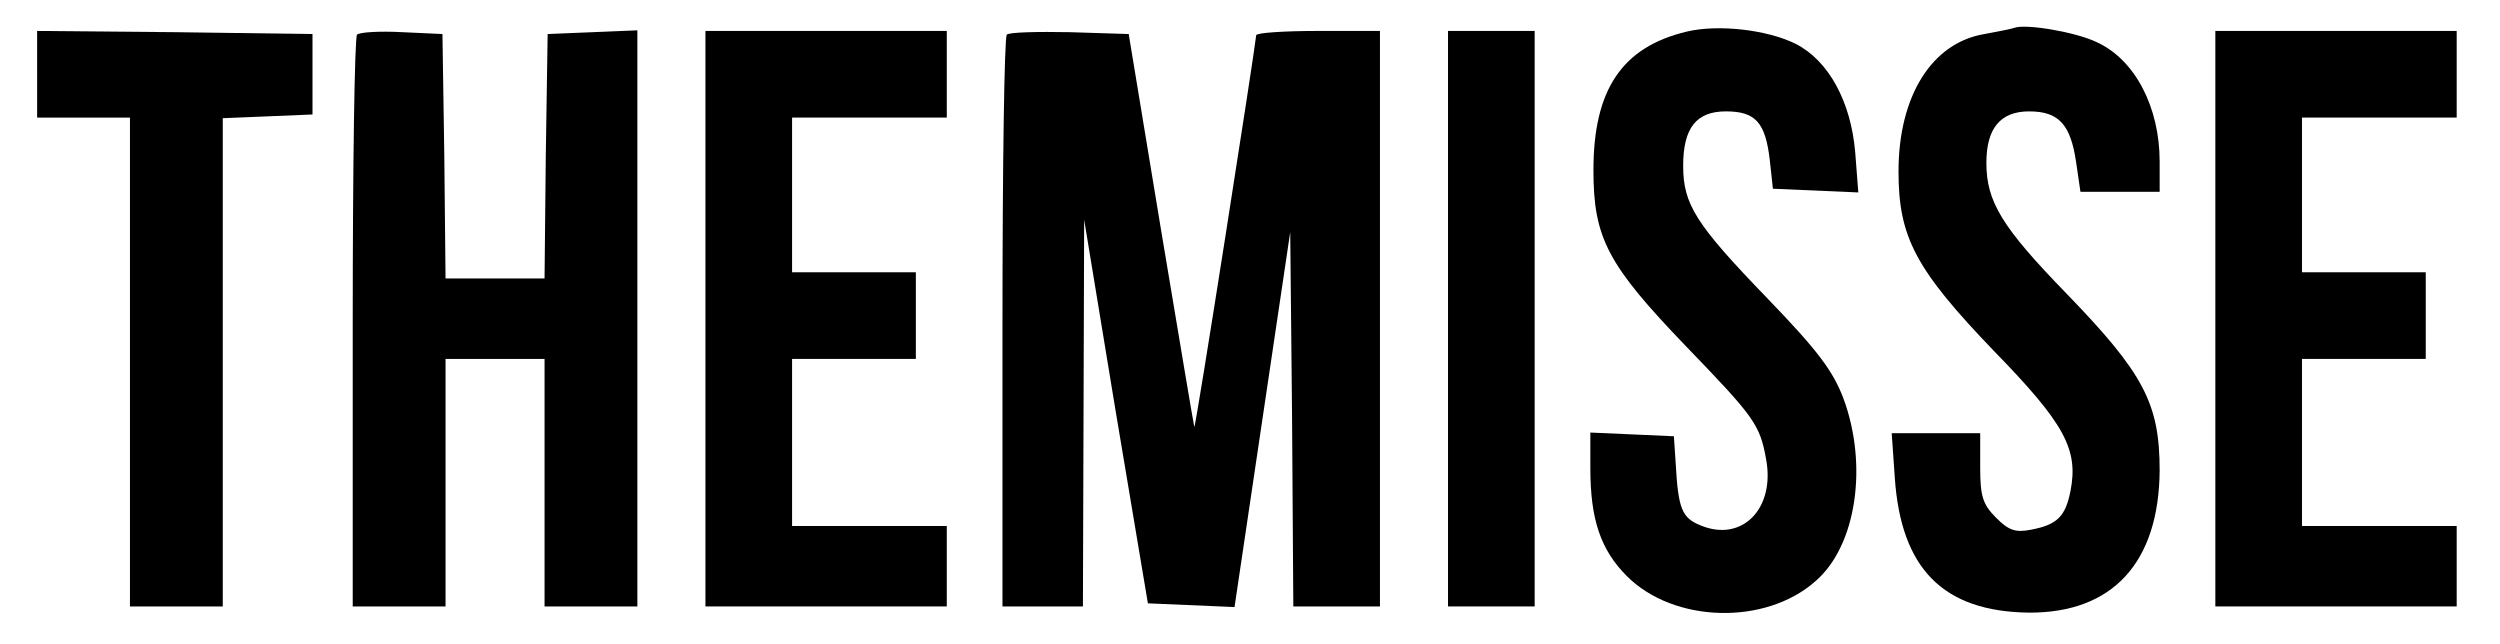 <svg preserveAspectRatio="xMidYMid meet" viewBox="0 0 404 104" height="104pt" width="404pt" xmlns="http://www.w3.org/2000/svg" version="1.0">

<g stroke="none" fill="#000000" transform="translate(0,104) scale(0.1,-0.1)">
<path d="M2726 989 c-105 -25 -151 -94 -151 -224 0 -110 23 -153 150 -285 110
-114 119 -126 129 -182 15 -80 -39 -135 -106 -107 -30 12 -36 27 -40 99 l-3
45 -67 3 -68 3 0 -58 c0 -83 17 -132 59 -174 76 -76 224 -80 305 -8 66 57 85
187 45 295 -17 45 -42 78 -124 163 -115 119 -135 151 -135 213 0 61 21 88 69
88 48 0 64 -18 71 -79 l5 -46 69 -3 69 -3 -5 65 c-7 82 -43 148 -96 175 -46
23 -125 32 -176 20z"></path>
<path d="M3255 995 c-5 -2 -27 -6 -48 -10 -85 -14 -139 -100 -139 -222 0 -106
27 -158 155 -291 113 -116 136 -158 123 -225 -8 -41 -21 -55 -64 -63 -25 -5
-36 -1 -56 19 -22 22 -26 35 -26 82 l0 55 -71 0 -72 0 5 -72 c10 -147 78 -216
216 -218 136 -1 211 81 212 230 0 108 -26 157 -150 285 -105 108 -130 149
-130 212 0 56 23 83 69 83 48 0 67 -21 76 -82 l7 -48 64 0 64 0 0 49 c0 88
-40 165 -102 193 -33 16 -114 30 -133 23z"></path>
<path d="M60 920 l0 -70 75 0 75 0 0 -395 0 -395 75 0 75 0 0 395 0 394 73 3
72 3 0 65 0 65 -222 3 -223 2 0 -70z"></path>
<path d="M577 984 c-4 -4 -7 -214 -7 -466 l0 -458 75 0 75 0 0 200 0 200 80 0
80 0 0 -200 0 -200 75 0 75 0 0 465 0 466 -72 -3 -73 -3 -3 -197 -2 -198 -80
0 -80 0 -2 198 -3 197 -65 3 c-36 2 -69 0 -73 -4z"></path>
<path d="M1140 525 l0 -465 195 0 195 0 0 65 0 65 -125 0 -125 0 0 135 0 135
100 0 100 0 0 70 0 70 -100 0 -100 0 0 125 0 125 125 0 125 0 0 70 0 70 -195
0 -195 0 0 -465z"></path>
<path d="M1627 984 c-4 -4 -7 -214 -7 -466 l0 -458 65 0 65 0 1 313 1 312 51
-310 52 -310 70 -3 70 -3 45 303 45 303 3 -302 2 -303 70 0 70 0 0 465 0 465
-100 0 c-55 0 -100 -3 -100 -7 -2 -23 -98 -637 -100 -633 -1 3 -25 147 -54
320 l-52 315 -95 3 c-52 1 -98 0 -102 -4z"></path>
<path d="M2340 525 l0 -465 70 0 70 0 0 465 0 465 -70 0 -70 0 0 -465z"></path>
<path d="M3580 525 l0 -465 195 0 195 0 0 65 0 65 -125 0 -125 0 0 135 0 135
100 0 100 0 0 70 0 70 -100 0 -100 0 0 125 0 125 125 0 125 0 0 70 0 70 -195
0 -195 0 0 -465z"></path>
</g>
</svg>
